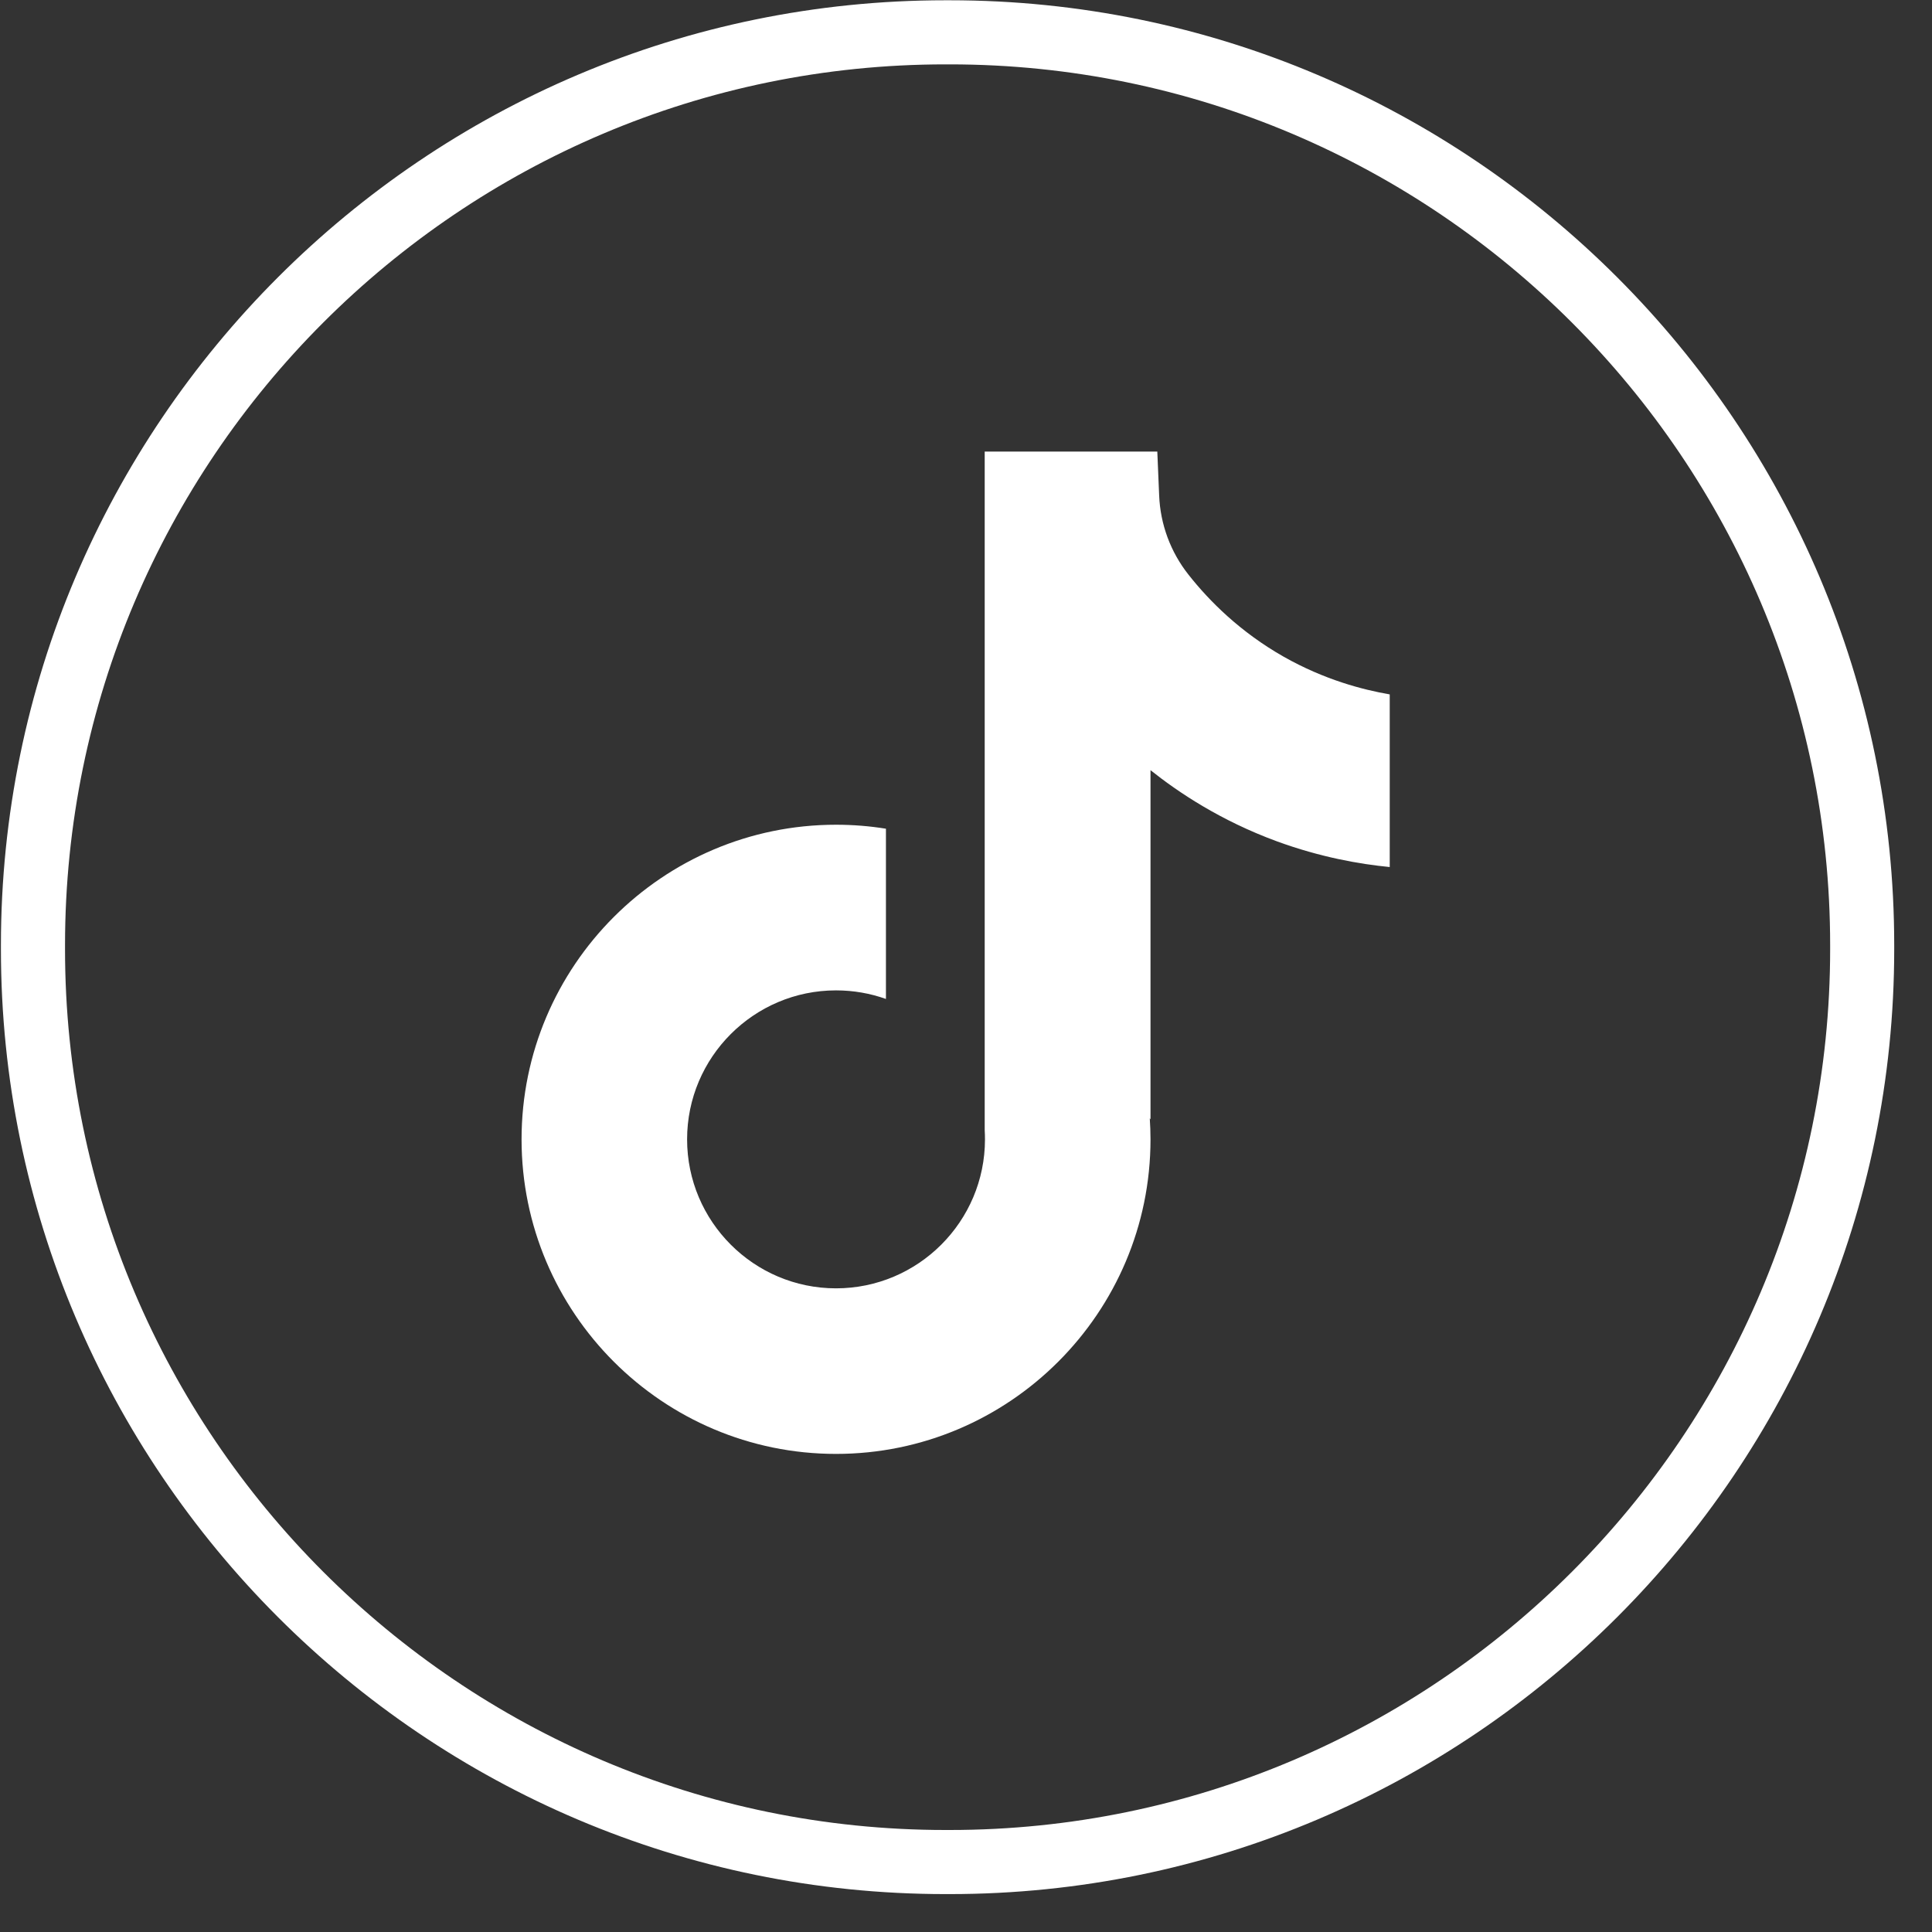 <svg width="50" height="50" viewBox="0 0 50 50" fill="none" xmlns="http://www.w3.org/2000/svg">
<rect x="0" y="0" width="50" height="50" fill="#333333" stroke="none"/>
<path d="M24.577 49.019H24.469C10.991 49.019 0.024 38.05 0.024 24.567V24.459C0.024 10.977 10.991 0.007 24.469 0.007H24.577C38.056 0.007 49.022 10.977 49.022 24.459V24.567C49.022 38.05 38.056 49.019 24.577 49.019ZM24.469 1.666C11.904 1.666 1.683 11.891 1.683 24.459V24.567C1.683 37.136 11.904 47.36 24.469 47.36H24.577C37.142 47.36 47.364 37.136 47.364 24.567V24.459C47.364 11.891 37.142 1.666 24.577 1.666H24.469Z" fill="white"/>
<path d="M35.966 17.968V22.439C35.185 22.363 34.17 22.185 33.047 21.774C31.581 21.236 30.49 20.501 29.775 19.932V28.969L29.756 28.941C29.768 29.12 29.775 29.302 29.775 29.486C29.775 33.974 26.124 37.627 21.636 37.627C17.148 37.627 13.498 33.974 13.498 29.486C13.498 24.999 17.148 21.344 21.636 21.344C22.076 21.344 22.507 21.379 22.928 21.447V25.853C22.524 25.709 22.089 25.631 21.636 25.631C19.512 25.631 17.782 27.36 17.782 29.486C17.782 31.613 19.512 33.342 21.636 33.342C23.761 33.342 25.491 31.612 25.491 29.486C25.491 29.407 25.489 29.327 25.484 29.248V11.687H29.951C29.967 12.065 29.982 12.447 29.999 12.825C30.029 13.57 30.294 14.285 30.757 14.871C31.299 15.559 32.1 16.359 33.224 16.997C34.278 17.593 35.266 17.85 35.966 17.971V17.968Z" fill="white"/>
</svg>
